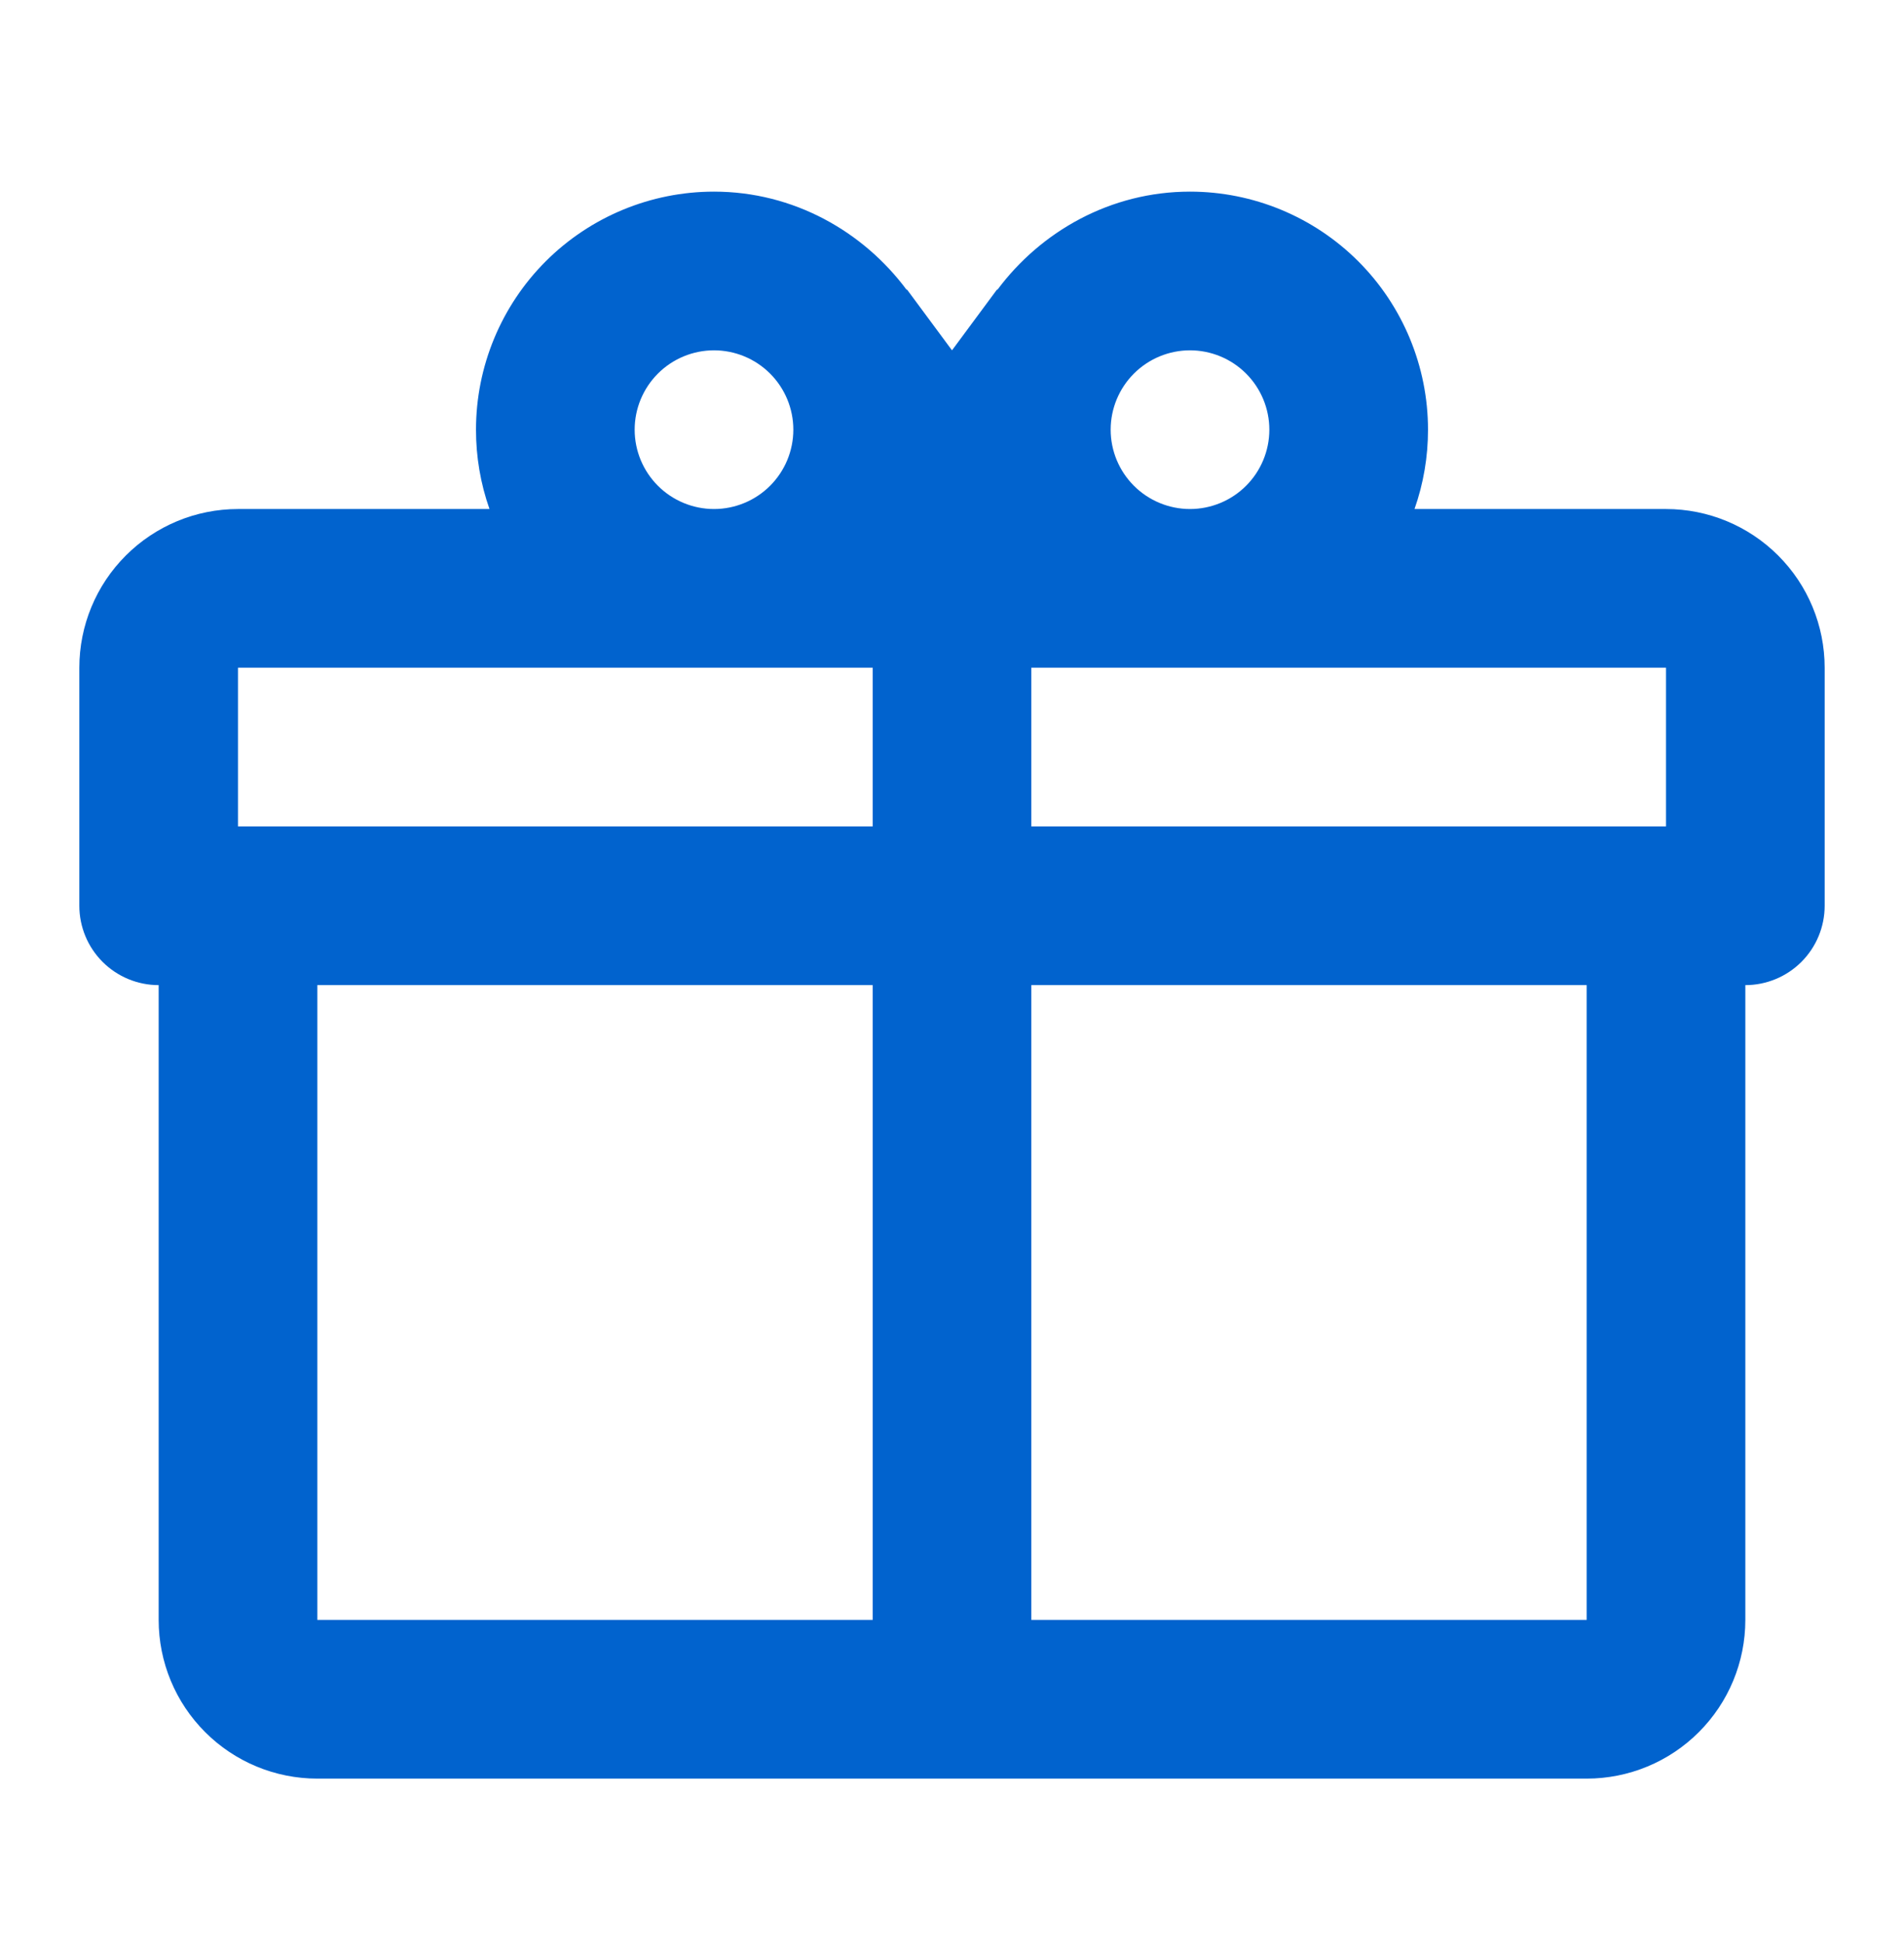 <svg width="48" height="49" viewBox="0 0 48 49" fill="none" xmlns="http://www.w3.org/2000/svg">
<path d="M44 24.83V40.83C44 41.891 43.579 42.908 42.828 43.658C42.078 44.409 41.061 44.83 40 44.83H8C6.939 44.83 5.922 44.409 5.172 43.658C4.421 42.908 4 41.891 4 40.83V24.83C3.47 24.83 2.961 24.619 2.586 24.244C2.211 23.869 2 23.36 2 22.83V16.83C2 15.769 2.421 14.752 3.172 14.002C3.922 13.252 4.939 12.83 6 12.83H12.34C12.114 12.188 11.999 11.511 12 10.83C12 9.239 12.632 7.713 13.757 6.587C14.883 5.462 16.409 4.83 18 4.83C20 4.83 21.76 5.83 22.86 7.31V7.29L24 8.83L25.14 7.29V7.31C26.24 5.83 28 4.83 30 4.83C31.591 4.83 33.117 5.462 34.243 6.587C35.368 7.713 36 9.239 36 10.83C36.001 11.511 35.886 12.188 35.66 12.83H42C43.061 12.83 44.078 13.252 44.828 14.002C45.579 14.752 46 15.769 46 16.83V22.83C46 23.36 45.789 23.869 45.414 24.244C45.039 24.619 44.53 24.83 44 24.83ZM8 40.83H22V24.83H8V40.83ZM40 40.83V24.83H26V40.83H40ZM18 8.83C17.47 8.83 16.961 9.041 16.586 9.416C16.211 9.791 16 10.3 16 10.83C16 11.361 16.211 11.869 16.586 12.244C16.961 12.619 17.47 12.83 18 12.83C18.53 12.83 19.039 12.619 19.414 12.244C19.789 11.869 20 11.361 20 10.83C20 10.3 19.789 9.791 19.414 9.416C19.039 9.041 18.53 8.83 18 8.83ZM30 8.83C29.47 8.83 28.961 9.041 28.586 9.416C28.211 9.791 28 10.3 28 10.83C28 11.361 28.211 11.869 28.586 12.244C28.961 12.619 29.47 12.83 30 12.83C30.53 12.83 31.039 12.619 31.414 12.244C31.789 11.869 32 11.361 32 10.83C32 10.3 31.789 9.791 31.414 9.416C31.039 9.041 30.53 8.83 30 8.83ZM6 16.83V20.83H22V16.83H6ZM26 16.83V20.83H42V16.83H26Z" fill="#0163CE"/>
</svg>
